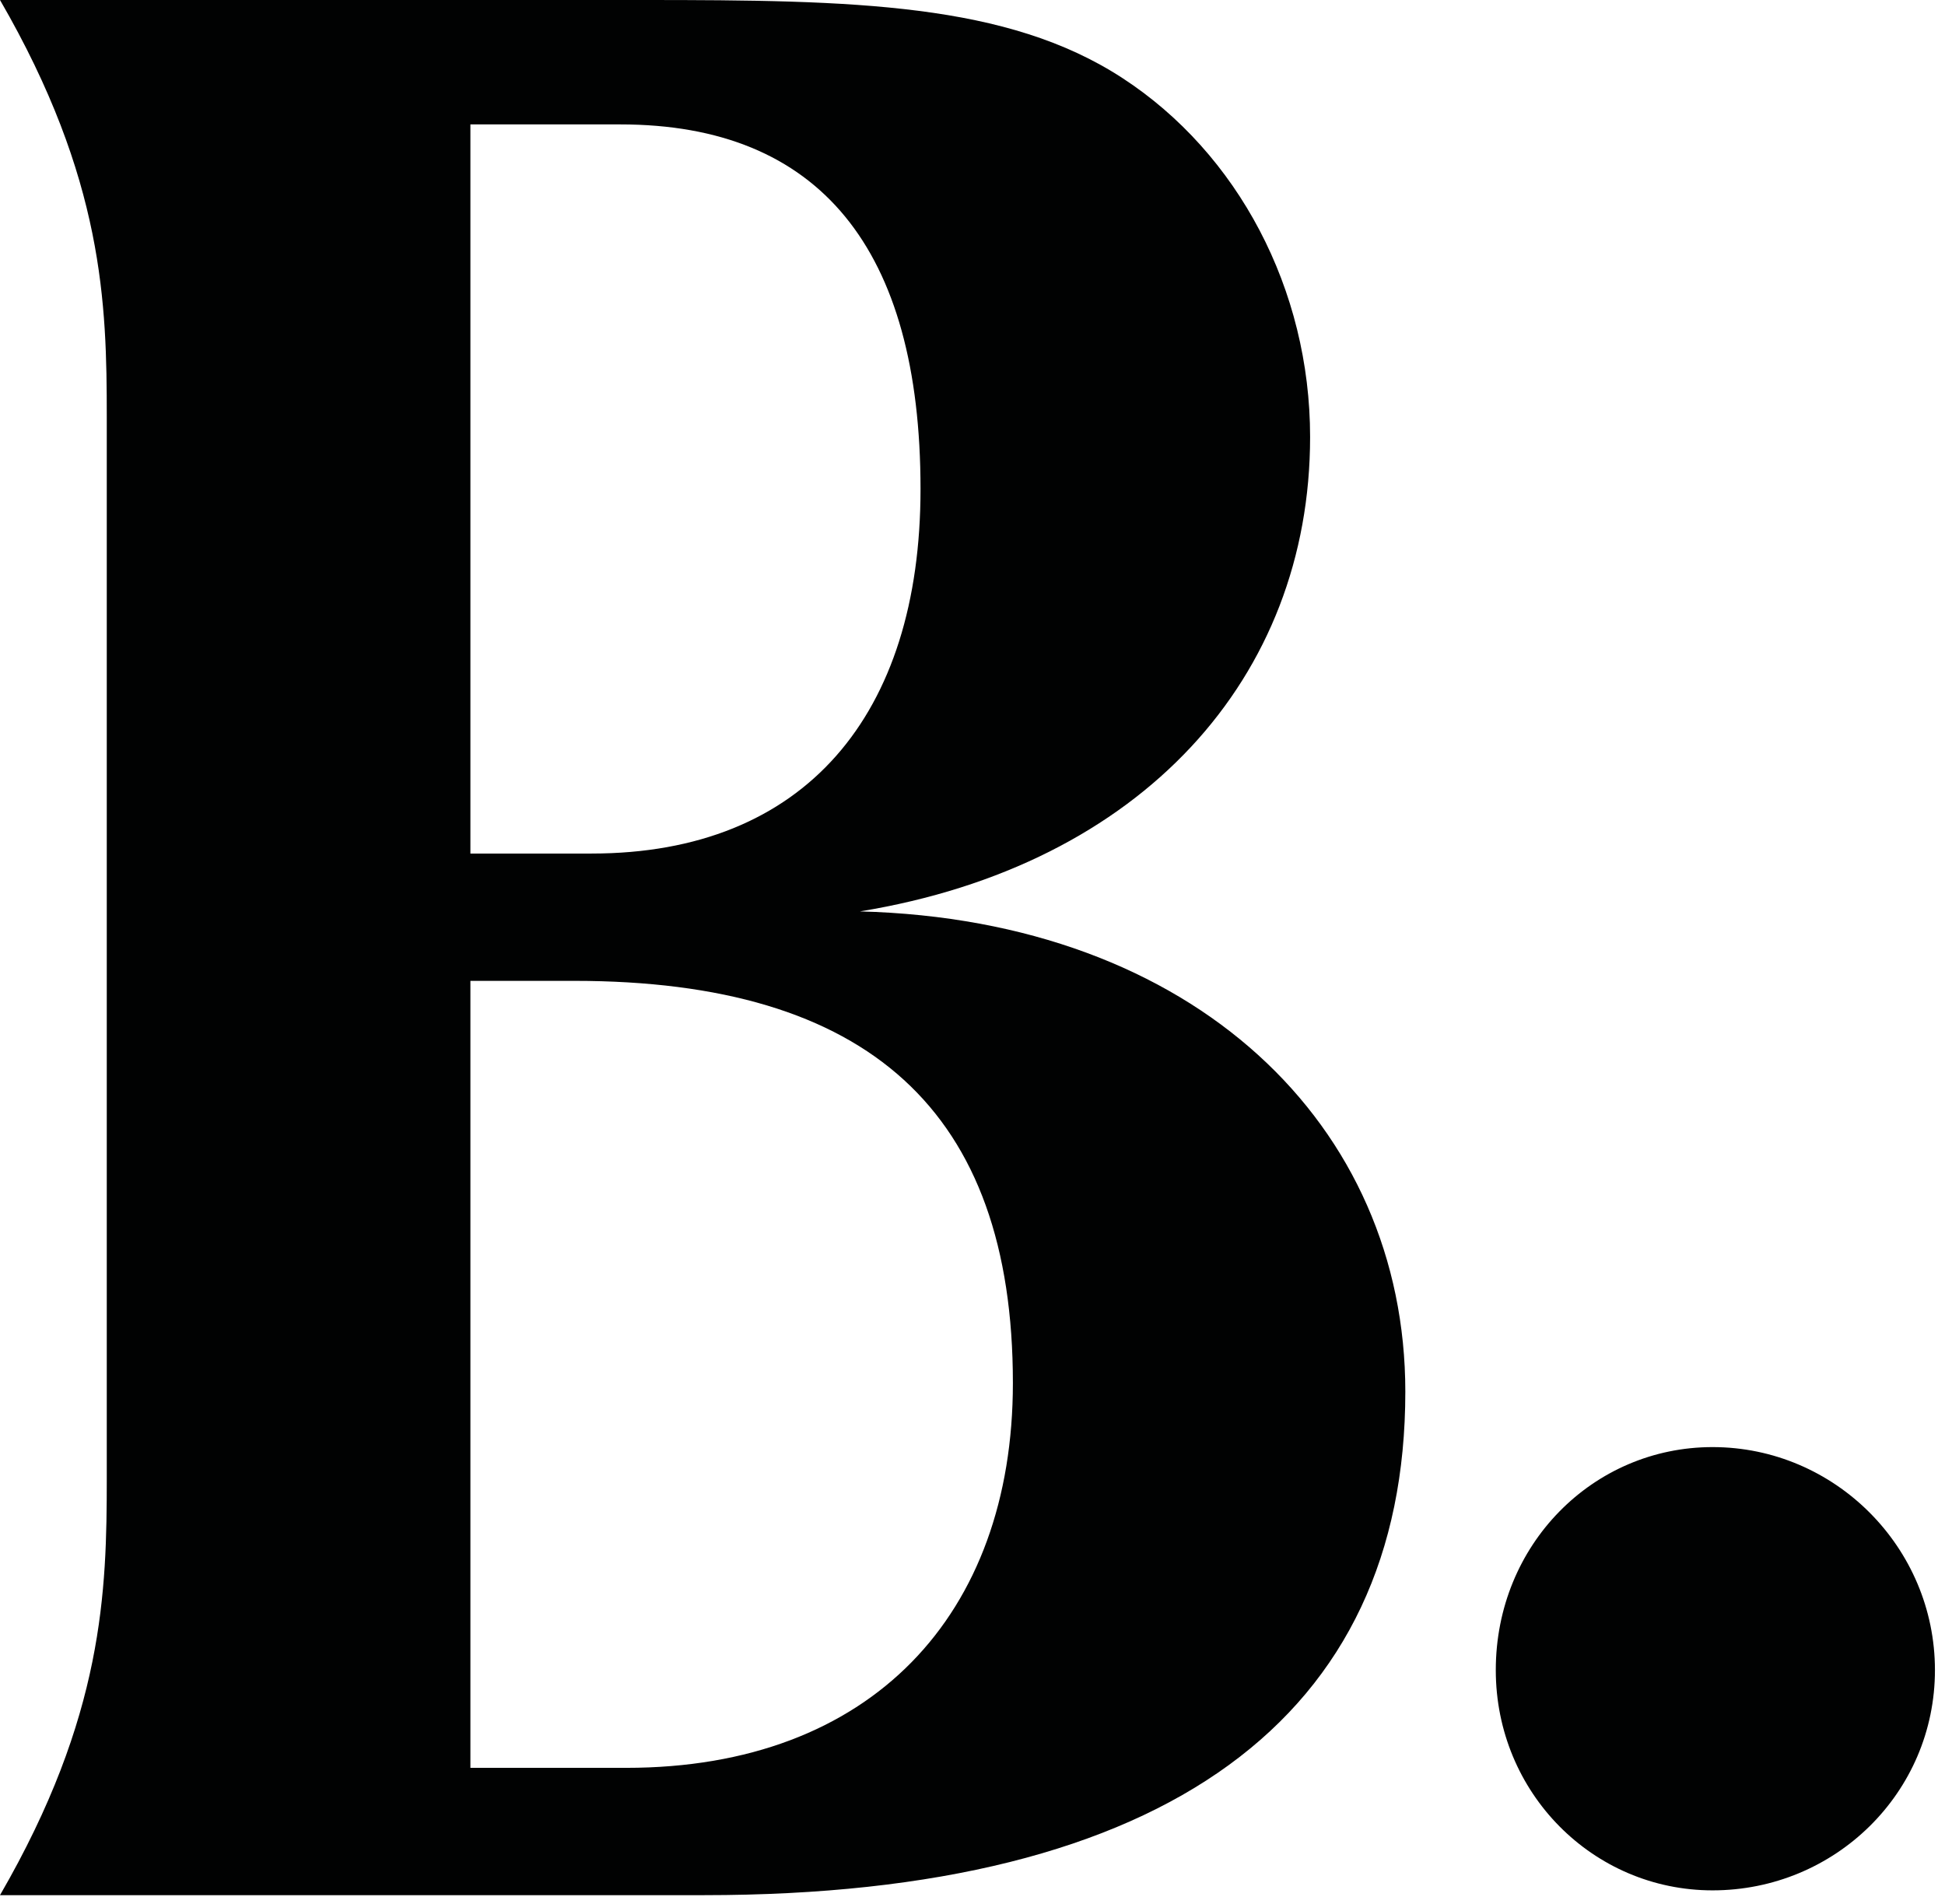 <?xml version="1.0" encoding="UTF-8"?>
<svg width="47px" height="46px" viewBox="0 0 47 46" version="1.1" xmlns="http://www.w3.org/2000/svg" xmlns:xlink="http://www.w3.org/1999/xlink">
    <!-- Generator: Sketch 53.2 (72643) - https://sketchapp.com -->
    <title>B.</title>
    <desc>Created with Sketch.</desc>
    <g id="Symbols" stroke="none" stroke-width="1" fill="none" fill-rule="evenodd">
        <path d="M46.757,40.352 C46.757,43.317 44.339,45.674 41.383,45.674 C38.496,45.674 36.145,43.317 36.145,40.352 C36.145,37.321 38.496,34.964 41.383,34.964 C44.339,34.964 46.757,37.388 46.757,40.352 Z M11.367,42.714 L15.132,42.714 C21.059,42.714 24.476,39.009 24.476,33.416 C24.476,26.845 20.989,23.699 13.877,23.699 L11.367,23.699 L11.367,42.714 Z M11.367,20.623 L14.295,20.623 C19.455,20.623 22.244,17.268 22.244,11.815 C22.244,6.012 19.804,3.006 14.993,3.006 L11.367,3.006 L11.367,20.623 Z M15.55,2.48689958e-14 C20.641,2.48689958e-14 24.337,0.07 27.126,1.888 C29.915,3.705 31.658,6.991 31.658,10.557 C31.658,16.359 27.614,20.903 20.78,22.021 C28.869,22.231 33.959,27.194 33.959,33.626 C33.959,41.456 28.241,45.79 17.015,45.79 L-9.23705556e-14,45.79 C2.51,41.456 2.58,38.45 2.58,35.723 L2.58,10.067 C2.58,7.341 2.51,4.334 -9.23705556e-14,2.48689958e-14 L15.55,2.48689958e-14 Z" id="B." fill="#010202"></path>
    </g>
</svg>